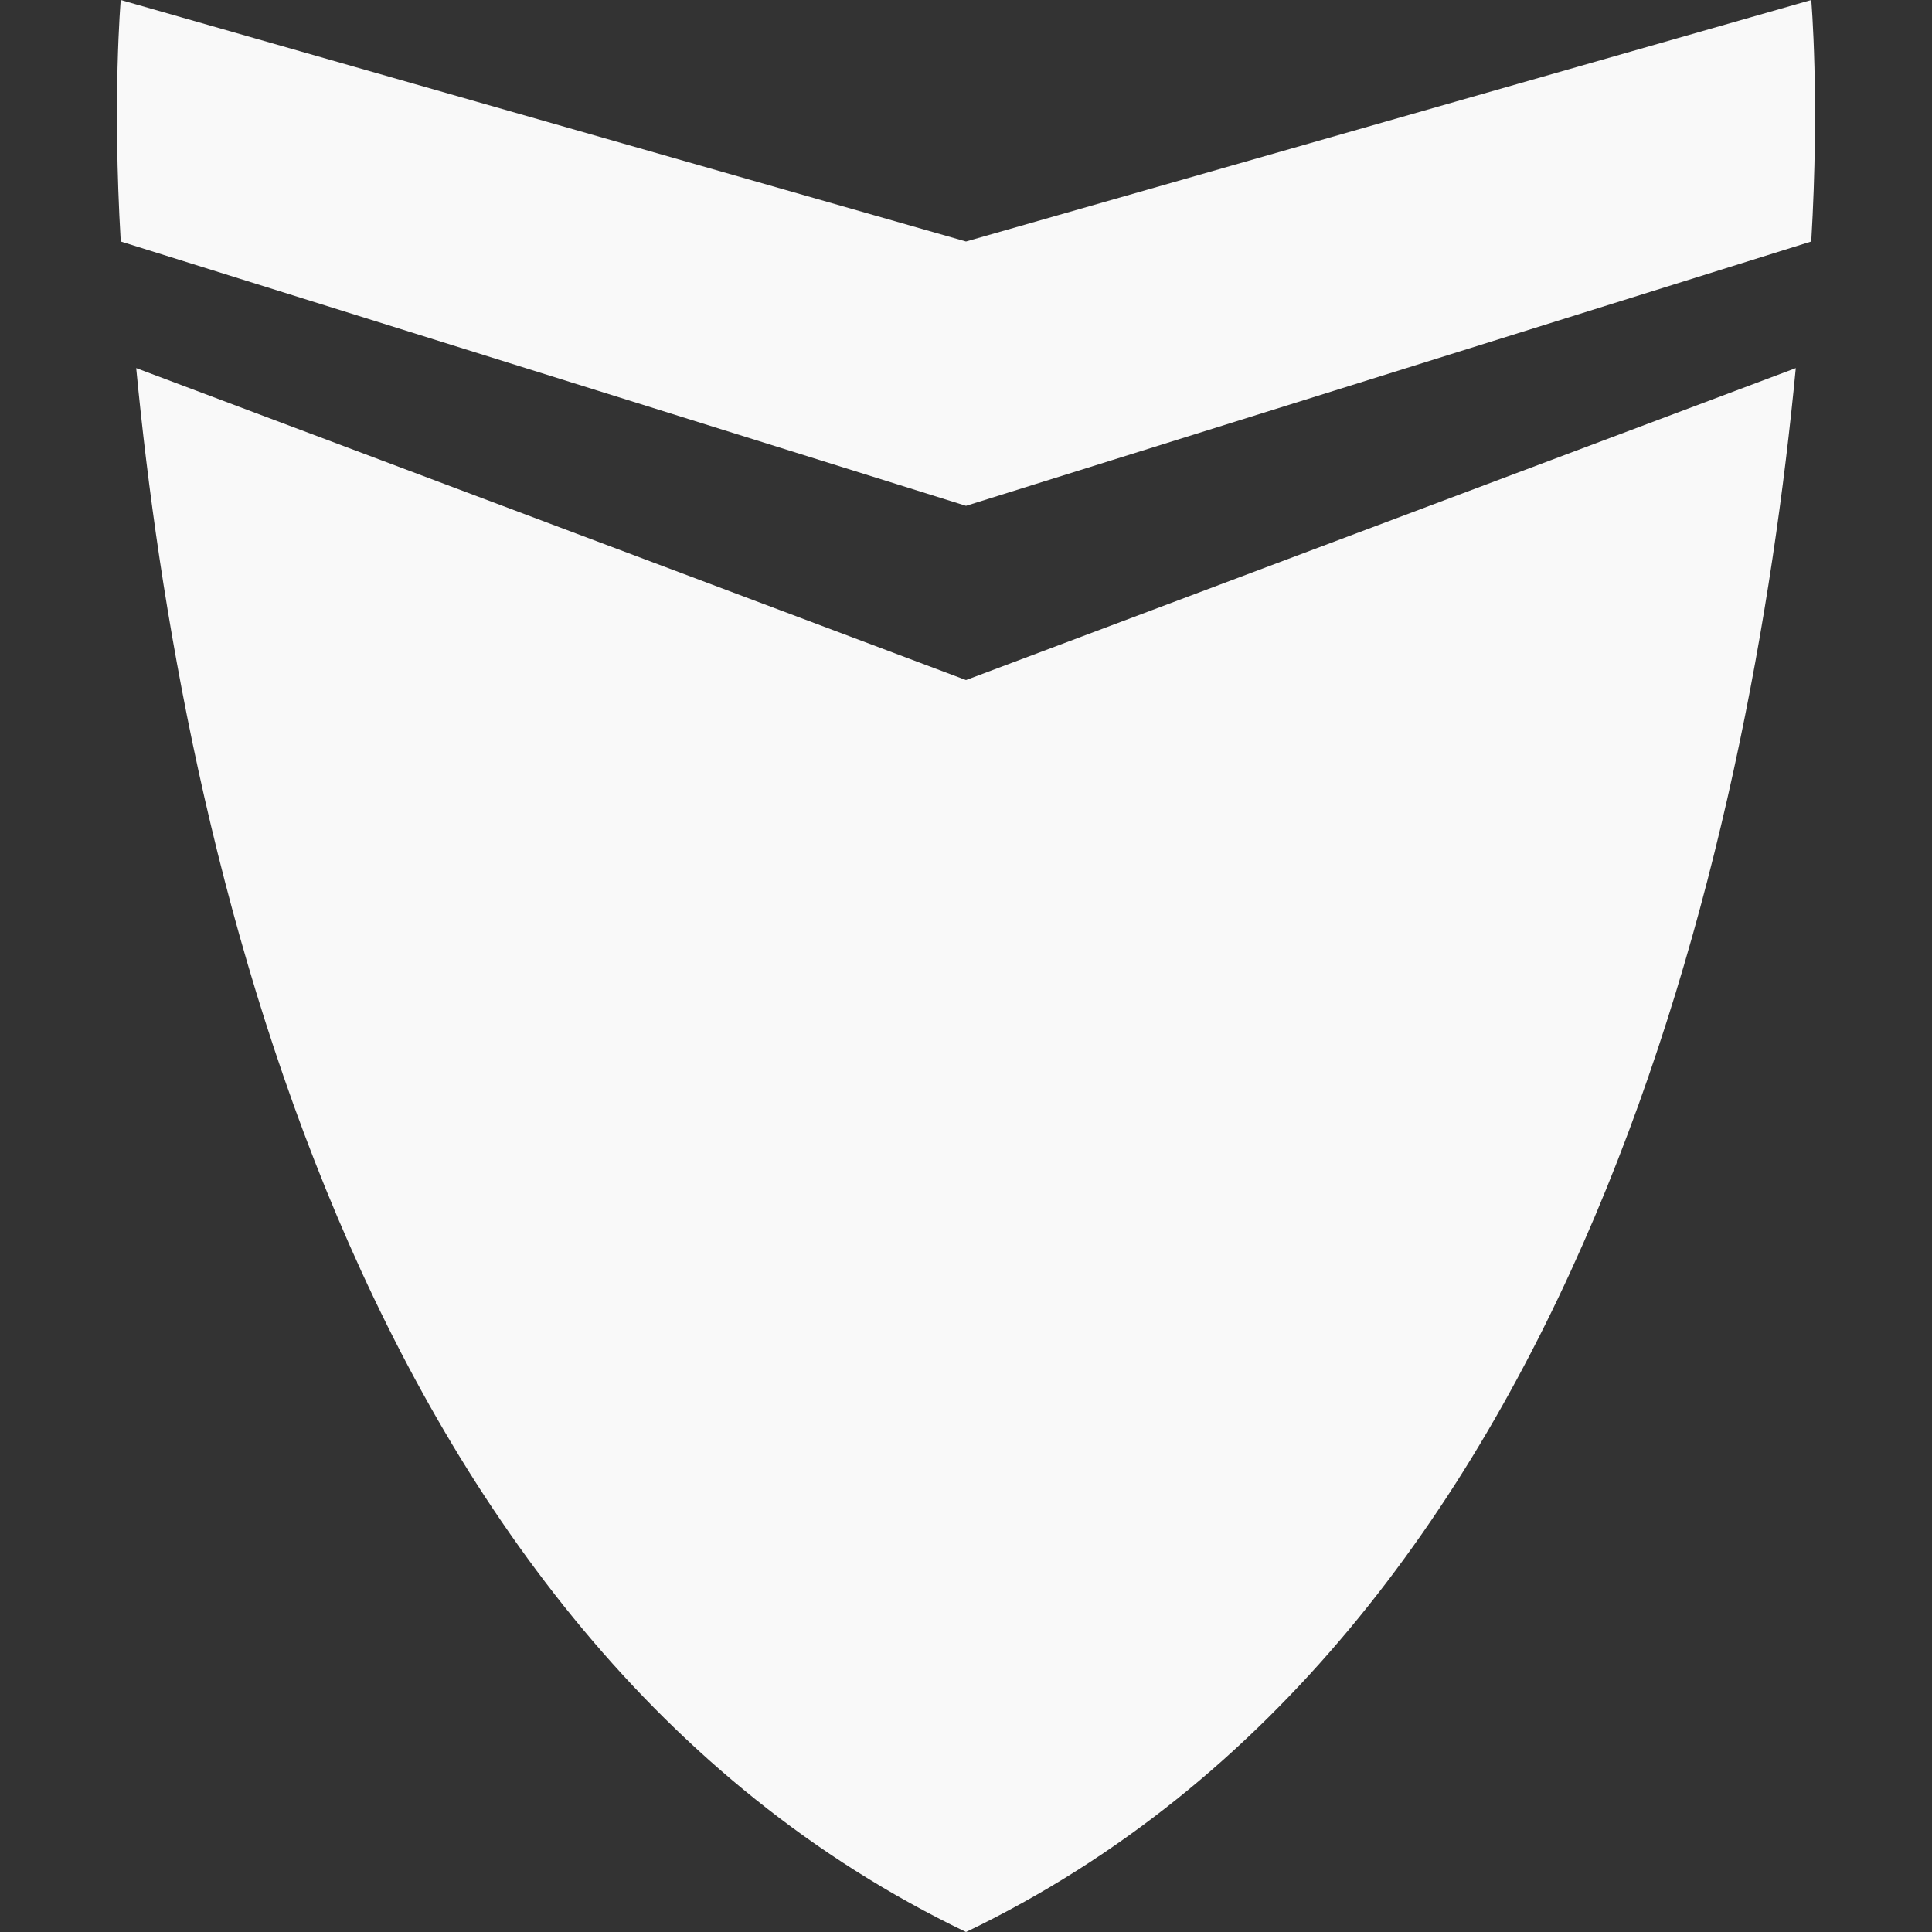 <svg xmlns="http://www.w3.org/2000/svg" height="32" width="32" version="1.1" viewBox="0 0 32 32">
 <rect x="0" y="0" width="32" height="32" fill="#333333" stroke="none"/>
 <title>shield</title>
 <path fill="#f9f9f9" d="m30 0l-14 4-14-4s-0.141 1.616 0 4l14 4.378 14-4.378c0.141-2.384 0-4 0-4zm-27.744 6.097c0.75 7.834 3.547 21.007 13.744 25.903 10.197-4.896 12.995-18.069 13.744-25.903l-13.744 5.167-13.744-5.167z"/>
</svg>
